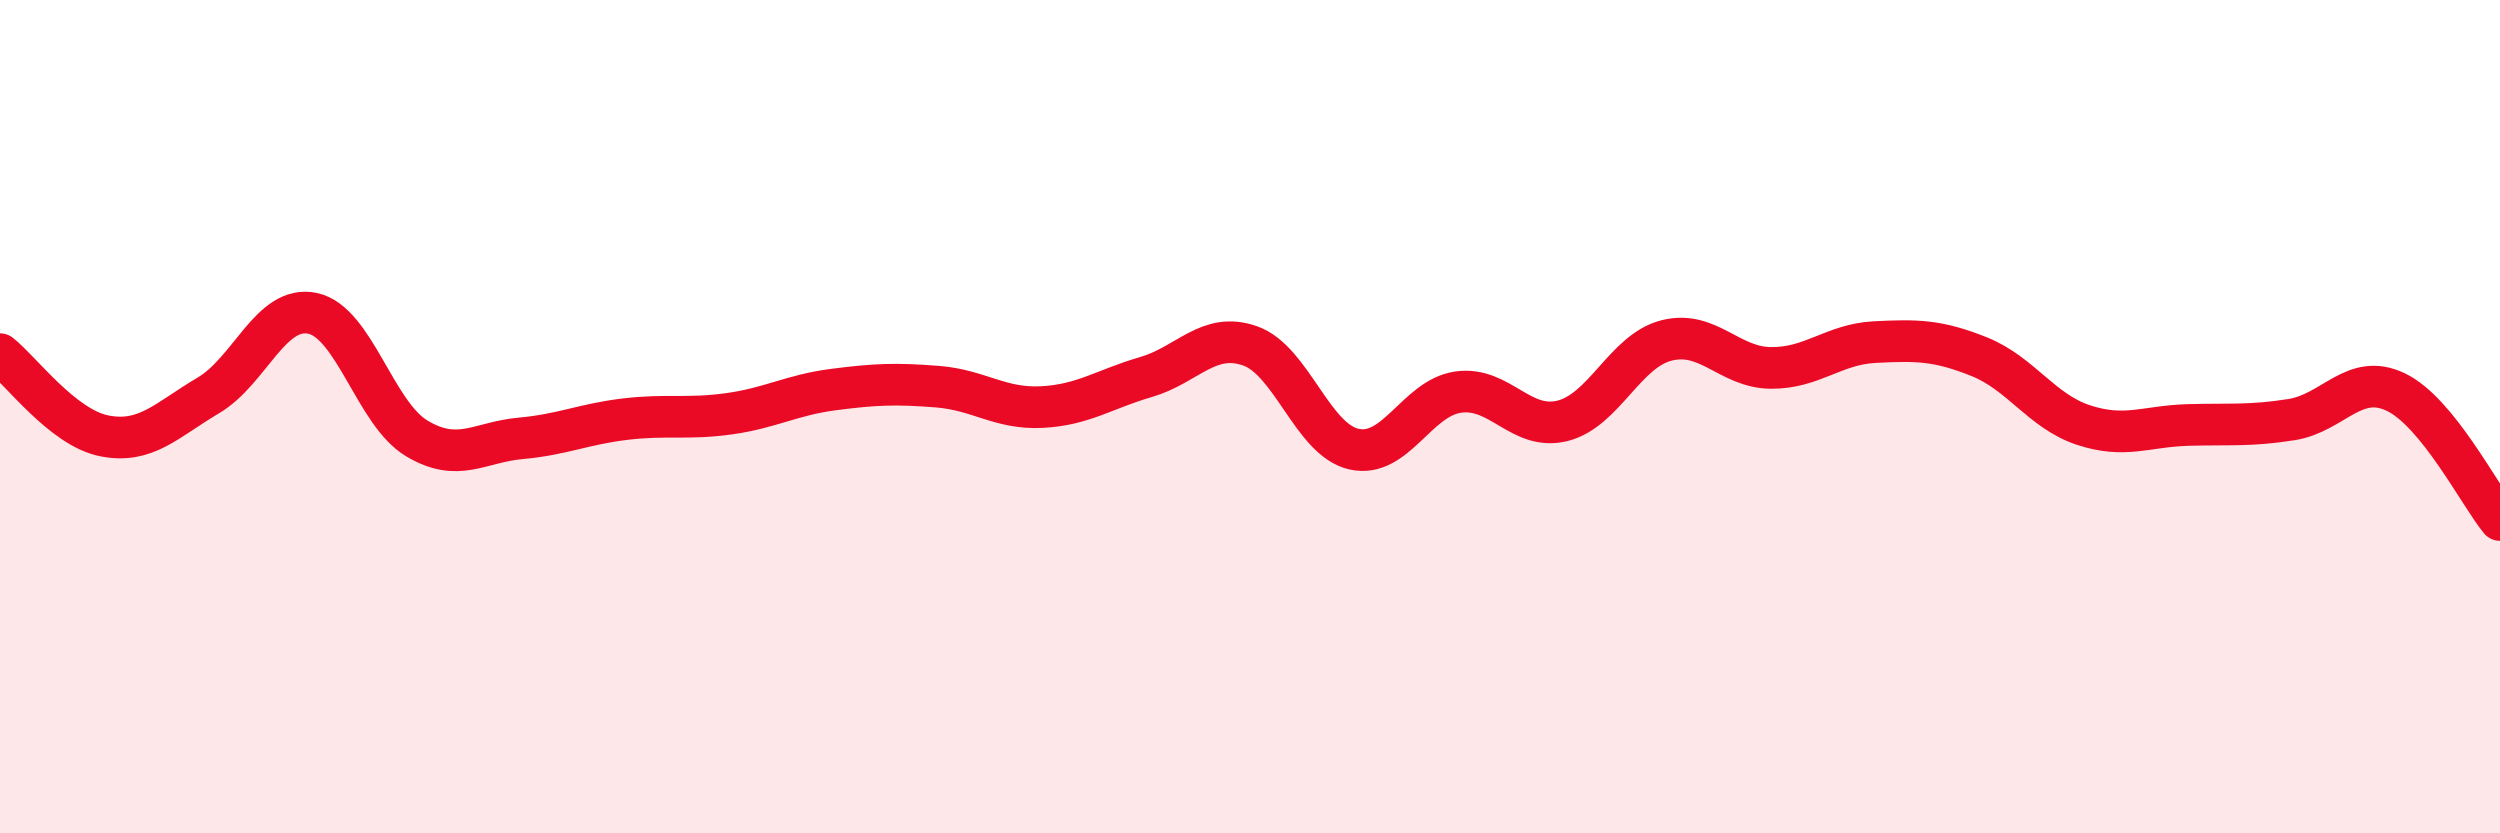 
    <svg width="60" height="20" viewBox="0 0 60 20" xmlns="http://www.w3.org/2000/svg">
      <path
        d="M 0,8.5 C 0.5,8.89 1.5,10.26 2.5,10.46 C 3.5,10.66 4,10.08 5,9.49 C 6,8.9 6.5,7.31 7.5,7.52 C 8.5,7.73 9,9.92 10,10.52 C 11,11.12 11.5,10.61 12.5,10.52 C 13.5,10.43 14,10.18 15,10.06 C 16,9.94 16.5,10.07 17.5,9.93 C 18.5,9.79 19,9.48 20,9.35 C 21,9.22 21.5,9.2 22.5,9.28 C 23.5,9.36 24,9.82 25,9.77 C 26,9.72 26.5,9.34 27.5,9.05 C 28.5,8.76 29,7.95 30,8.3 C 31,8.65 31.5,10.56 32.5,10.78 C 33.5,11 34,9.55 35,9.41 C 36,9.27 36.5,10.35 37.5,10.1 C 38.5,9.85 39,8.42 40,8.17 C 41,7.92 41.5,8.82 42.5,8.83 C 43.5,8.84 44,8.26 45,8.21 C 46,8.16 46.5,8.16 47.5,8.56 C 48.5,8.96 49,9.87 50,10.2 C 51,10.53 51.5,10.23 52.5,10.2 C 53.5,10.17 54,10.23 55,10.07 C 56,9.91 56.5,8.93 57.5,9.41 C 58.5,9.89 59.5,11.87 60,12.48L60 20L0 20Z"
        fill="#EB0A25"
        opacity="0.1"
        stroke-linecap="round"
        stroke-linejoin="round"
      />
      <path
        d="M 0,8.5 C 0.5,8.89 1.5,10.26 2.5,10.46 C 3.5,10.66 4,10.08 5,9.49 C 6,8.9 6.5,7.31 7.5,7.52 C 8.5,7.73 9,9.92 10,10.52 C 11,11.12 11.5,10.61 12.5,10.52 C 13.5,10.43 14,10.18 15,10.06 C 16,9.94 16.5,10.07 17.5,9.93 C 18.5,9.79 19,9.48 20,9.35 C 21,9.22 21.5,9.2 22.5,9.28 C 23.5,9.36 24,9.82 25,9.77 C 26,9.72 26.5,9.34 27.5,9.05 C 28.5,8.76 29,7.95 30,8.3 C 31,8.65 31.5,10.56 32.5,10.78 C 33.5,11 34,9.55 35,9.41 C 36,9.27 36.5,10.35 37.5,10.1 C 38.5,9.85 39,8.42 40,8.17 C 41,7.92 41.5,8.82 42.5,8.83 C 43.5,8.84 44,8.26 45,8.21 C 46,8.16 46.5,8.16 47.5,8.56 C 48.5,8.96 49,9.87 50,10.2 C 51,10.53 51.5,10.23 52.5,10.2 C 53.5,10.17 54,10.23 55,10.07 C 56,9.91 56.5,8.93 57.5,9.41 C 58.5,9.89 59.5,11.87 60,12.48"
        stroke="#EB0A25"
        stroke-width="1"
        fill="none"
        stroke-linecap="round"
        stroke-linejoin="round"
      />
    </svg>
  